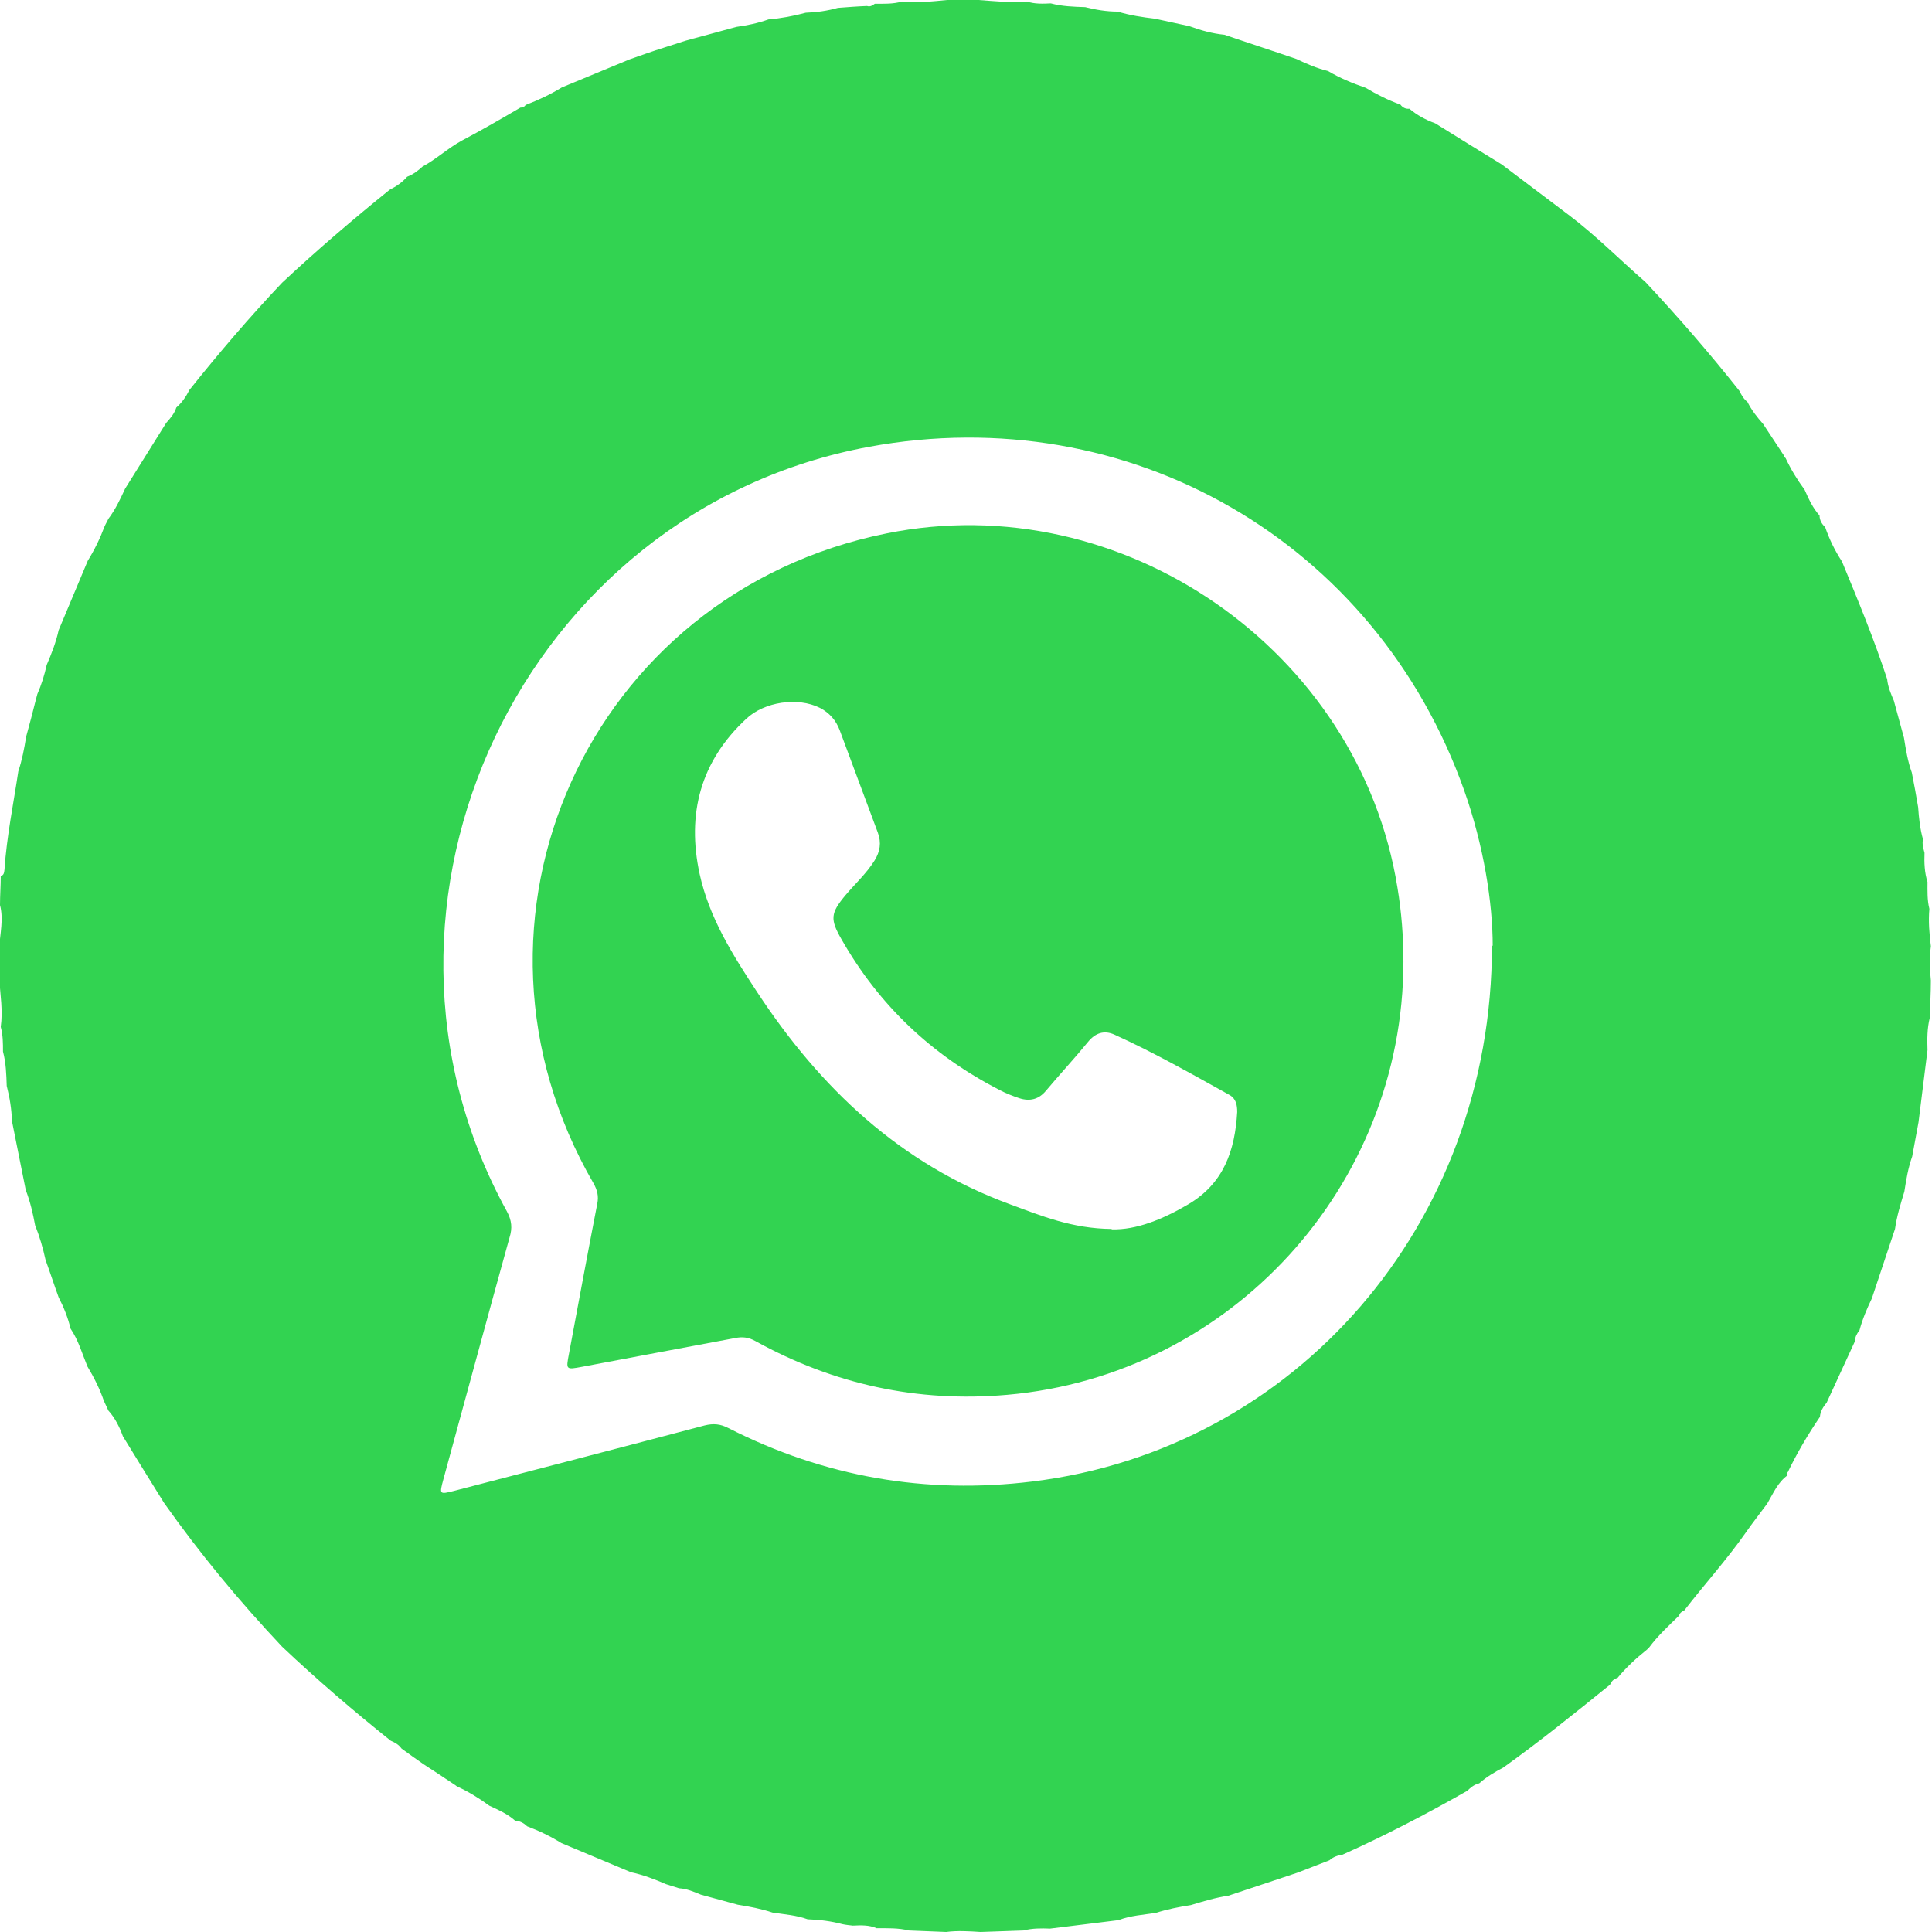<?xml version="1.0" encoding="UTF-8"?>
<svg xmlns="http://www.w3.org/2000/svg" id="Capa_2" data-name="Capa 2" viewBox="0 0 51.72 51.72">
  <defs>
    <style>
      .cls-1 {
        fill: #32d351;
      }
    </style>
  </defs>
  <g id="Capa_1-2" data-name="Capa 1">
    <g>
      <path class="cls-1" d="M29.97,51.4c-.62,.08-1.24,.15-1.86,.23-.24-.01-.48-.01-.71,.05-.38,.01-.77,.03-1.15,.04-.31-.02-.62-.04-.92,0-.33-.01-.67-.03-1-.04-.28-.07-.57-.06-.86-.06-.21-.09-.42-.08-.64-.07-.09-.01-.19-.02-.28-.04-.3-.08-.62-.12-.93-.13-.3-.11-.62-.13-.94-.18-.3-.1-.61-.16-.93-.21-.33-.09-.66-.18-.99-.27-.19-.08-.38-.16-.58-.17-.12-.04-.23-.07-.35-.11-.3-.13-.61-.25-.94-.32-.62-.26-1.24-.52-1.86-.78-.29-.18-.6-.33-.92-.45-.09-.09-.19-.14-.32-.15-.2-.18-.45-.29-.69-.4-.27-.2-.55-.37-.85-.51-.02-.01-.04-.02-.06-.04-.28-.19-.56-.37-.85-.56-.2-.14-.4-.28-.59-.42-.07-.1-.17-.16-.29-.21-1-.8-1.98-1.64-2.91-2.52-1.14-1.21-2.2-2.49-3.16-3.85-.37-.59-.73-1.18-1.1-1.78-.09-.25-.21-.49-.39-.69-.04-.09-.08-.17-.12-.26-.11-.32-.26-.62-.44-.92-.14-.34-.24-.7-.45-1.01-.07-.29-.18-.57-.32-.84-.12-.33-.23-.67-.35-1-.07-.32-.16-.63-.28-.93-.06-.32-.13-.63-.25-.94-.12-.62-.25-1.23-.37-1.85-.01-.32-.06-.63-.14-.94-.01-.31-.02-.62-.1-.92,0-.22,0-.44-.06-.66,.06-.43-.01-.85-.04-1.27v-.85c.02-.38,.12-.76,.02-1.14,0-.26,.02-.52,.02-.78,.09-.02,.09-.1,.1-.17,.06-.89,.24-1.76,.37-2.63,.1-.3,.16-.61,.21-.93,.09-.33,.18-.66,.26-.99,.01-.05,.03-.1,.04-.15,.11-.25,.19-.51,.25-.78,.13-.3,.25-.61,.32-.93,.26-.62,.52-1.24,.78-1.86,.18-.29,.33-.6,.45-.92,.03-.07,.07-.13,.1-.2,.19-.25,.32-.53,.45-.81,.37-.59,.73-1.17,1.1-1.76,.11-.12,.22-.25,.27-.41,.15-.13,.26-.29,.35-.47,.79-.99,1.61-1.95,2.48-2.87,.93-.87,1.89-1.69,2.88-2.49,.18-.09,.34-.2,.47-.35,.16-.06,.29-.16,.41-.27,.37-.2,.69-.5,1.06-.7,.53-.28,1.05-.58,1.56-.88,.06,0,.11-.02,.14-.07,.34-.13,.66-.28,.97-.47l1.81-.75c.31-.11,.62-.22,.94-.32,.19-.06,.38-.12,.56-.18,.05-.01,.1-.03,.15-.04,.02,0,.04-.02,.07-.02,.05-.01,.1-.03,.15-.04,.33-.09,.66-.18,.99-.27,.29-.04,.58-.1,.86-.2,.34-.03,.67-.09,1-.18,.29-.01,.58-.05,.86-.13,.26-.02,.52-.04,.78-.05,.09,.03,.15-.02,.21-.06,.25,0,.49,.01,.73-.06,.4,.04,.8,0,1.2-.04,.28,0,.57,0,.85,0,.43,.03,.86,.08,1.29,.04,.21,.07,.43,.06,.64,.05,.3,.08,.61,.09,.92,.1,.28,.07,.57,.12,.87,.12,.33,.1,.66,.15,1,.19l.92,.2c.3,.11,.62,.2,.94,.23,.64,.22,1.29,.43,1.93,.65,.27,.13,.55,.25,.84,.32,.32,.19,.66,.33,1.01,.45,.3,.18,.6,.33,.93,.45,.06,.08,.14,.12,.24,.11,.2,.17,.44,.3,.69,.39,.59,.37,1.18,.73,1.78,1.1,.6,.45,1.19,.9,1.79,1.35,.73,.55,1.37,1.2,2.06,1.8,.88,.94,1.72,1.91,2.52,2.92,.05,.11,.11,.21,.21,.29,.11,.22,.26,.41,.42,.59l.56,.85s.01,.05,.04,.06c.14,.3,.31,.58,.51,.85,.11,.25,.22,.49,.4,.69,0,.12,.06,.23,.15,.31,.11,.32,.26,.63,.45,.92,.43,1.04,.86,2.08,1.21,3.15,.02,.21,.1,.39,.18,.58,.09,.33,.18,.66,.27,.99,.05,.31,.1,.63,.21,.93,.06,.31,.12,.62,.17,.93,.02,.29,.05,.58,.13,.86-.03,.12,.01,.24,.04,.36-.01,.27,0,.53,.08,.78,0,.24-.01,.48,.05,.72-.03,.34,0,.67,.04,1-.04,.31-.03,.62,0,.92,0,.33-.02,.67-.03,1-.07,.28-.07,.57-.06,.86-.08,.64-.16,1.28-.24,1.93-.06,.31-.11,.61-.17,.92-.11,.31-.16,.62-.21,.94-.1,.33-.2,.65-.25,1-.21,.62-.41,1.24-.62,1.86-.13,.27-.25,.55-.33,.85-.07,.09-.12,.18-.12,.29-.25,.55-.51,1.1-.76,1.65-.09,.11-.17,.23-.18,.38-.32,.47-.61,.96-.86,1.48,0,0-.03,.02-.02,.02,0,.02,.01,.04,.02,.06-.27,.19-.39,.49-.55,.76-.19,.26-.39,.51-.57,.77-.51,.73-1.11,1.39-1.65,2.09-.06,.03-.12,.06-.14,.14-.28,.27-.57,.54-.8,.85-.02,.02-.04,.04-.06,.06-.29,.23-.56,.48-.79,.76-.1,.02-.16,.09-.2,.18-.94,.76-1.88,1.52-2.86,2.22-.23,.12-.45,.25-.64,.42-.13,.03-.23,.11-.32,.2-1.09,.62-2.2,1.2-3.34,1.71-.13,.02-.25,.06-.35,.15-.28,.11-.57,.22-.85,.33-.62,.21-1.24,.41-1.86,.62-.34,.05-.67,.15-1,.25-.32,.05-.63,.11-.94,.21-.33,.05-.67,.07-.99,.19Zm9.99-26.08c0-1.15-.24-2.68-.76-4.15-2.36-6.67-8.97-10.49-15.93-9.21-9.25,1.7-14.24,12.22-9.7,20.47,.13,.24,.15,.45,.07,.7-.6,2.16-1.18,4.32-1.77,6.47-.11,.41-.11,.41,.29,.31,2.23-.58,4.47-1.16,6.7-1.75,.24-.06,.43-.04,.64,.07,2.57,1.31,5.29,1.78,8.14,1.43,7.02-.86,12.3-6.86,12.3-14.35Z"></path>
      <path class="cls-1" d="M37.57,25.75c-.01,6.02-4.63,11.07-10.61,11.59-2.4,.21-4.64-.28-6.74-1.44-.18-.1-.34-.12-.54-.08-1.37,.26-2.74,.51-4.1,.77-.43,.08-.43,.08-.35-.34,.25-1.34,.5-2.69,.76-4.03,.04-.2,0-.36-.1-.54-4.08-7.04-.14-15.79,7.84-17.4,6.31-1.28,12.66,3.12,13.68,9.48,.11,.66,.16,1.32,.16,1.99Zm-7.81,7.16c.66,.02,1.37-.27,2.05-.67,.95-.56,1.25-1.44,1.31-2.47,0-.19-.03-.36-.21-.46-1.01-.56-2.01-1.13-3.07-1.61-.28-.13-.52-.05-.72,.2-.36,.44-.75,.86-1.12,1.3-.19,.23-.43,.29-.71,.2-.18-.06-.36-.13-.53-.22-1.81-.93-3.22-2.26-4.23-4.03-.31-.54-.3-.7,.1-1.18,.26-.31,.56-.58,.78-.93,.15-.24,.19-.48,.09-.75-.34-.91-.68-1.83-1.02-2.74-.1-.27-.28-.47-.53-.6-.6-.3-1.49-.16-1.97,.29-1.23,1.14-1.6,2.55-1.25,4.16,.26,1.18,.89,2.17,1.54,3.16,1.69,2.57,3.83,4.6,6.77,5.68,.84,.31,1.66,.65,2.72,.66Z"></path>
    </g>
  </g>
</svg>

